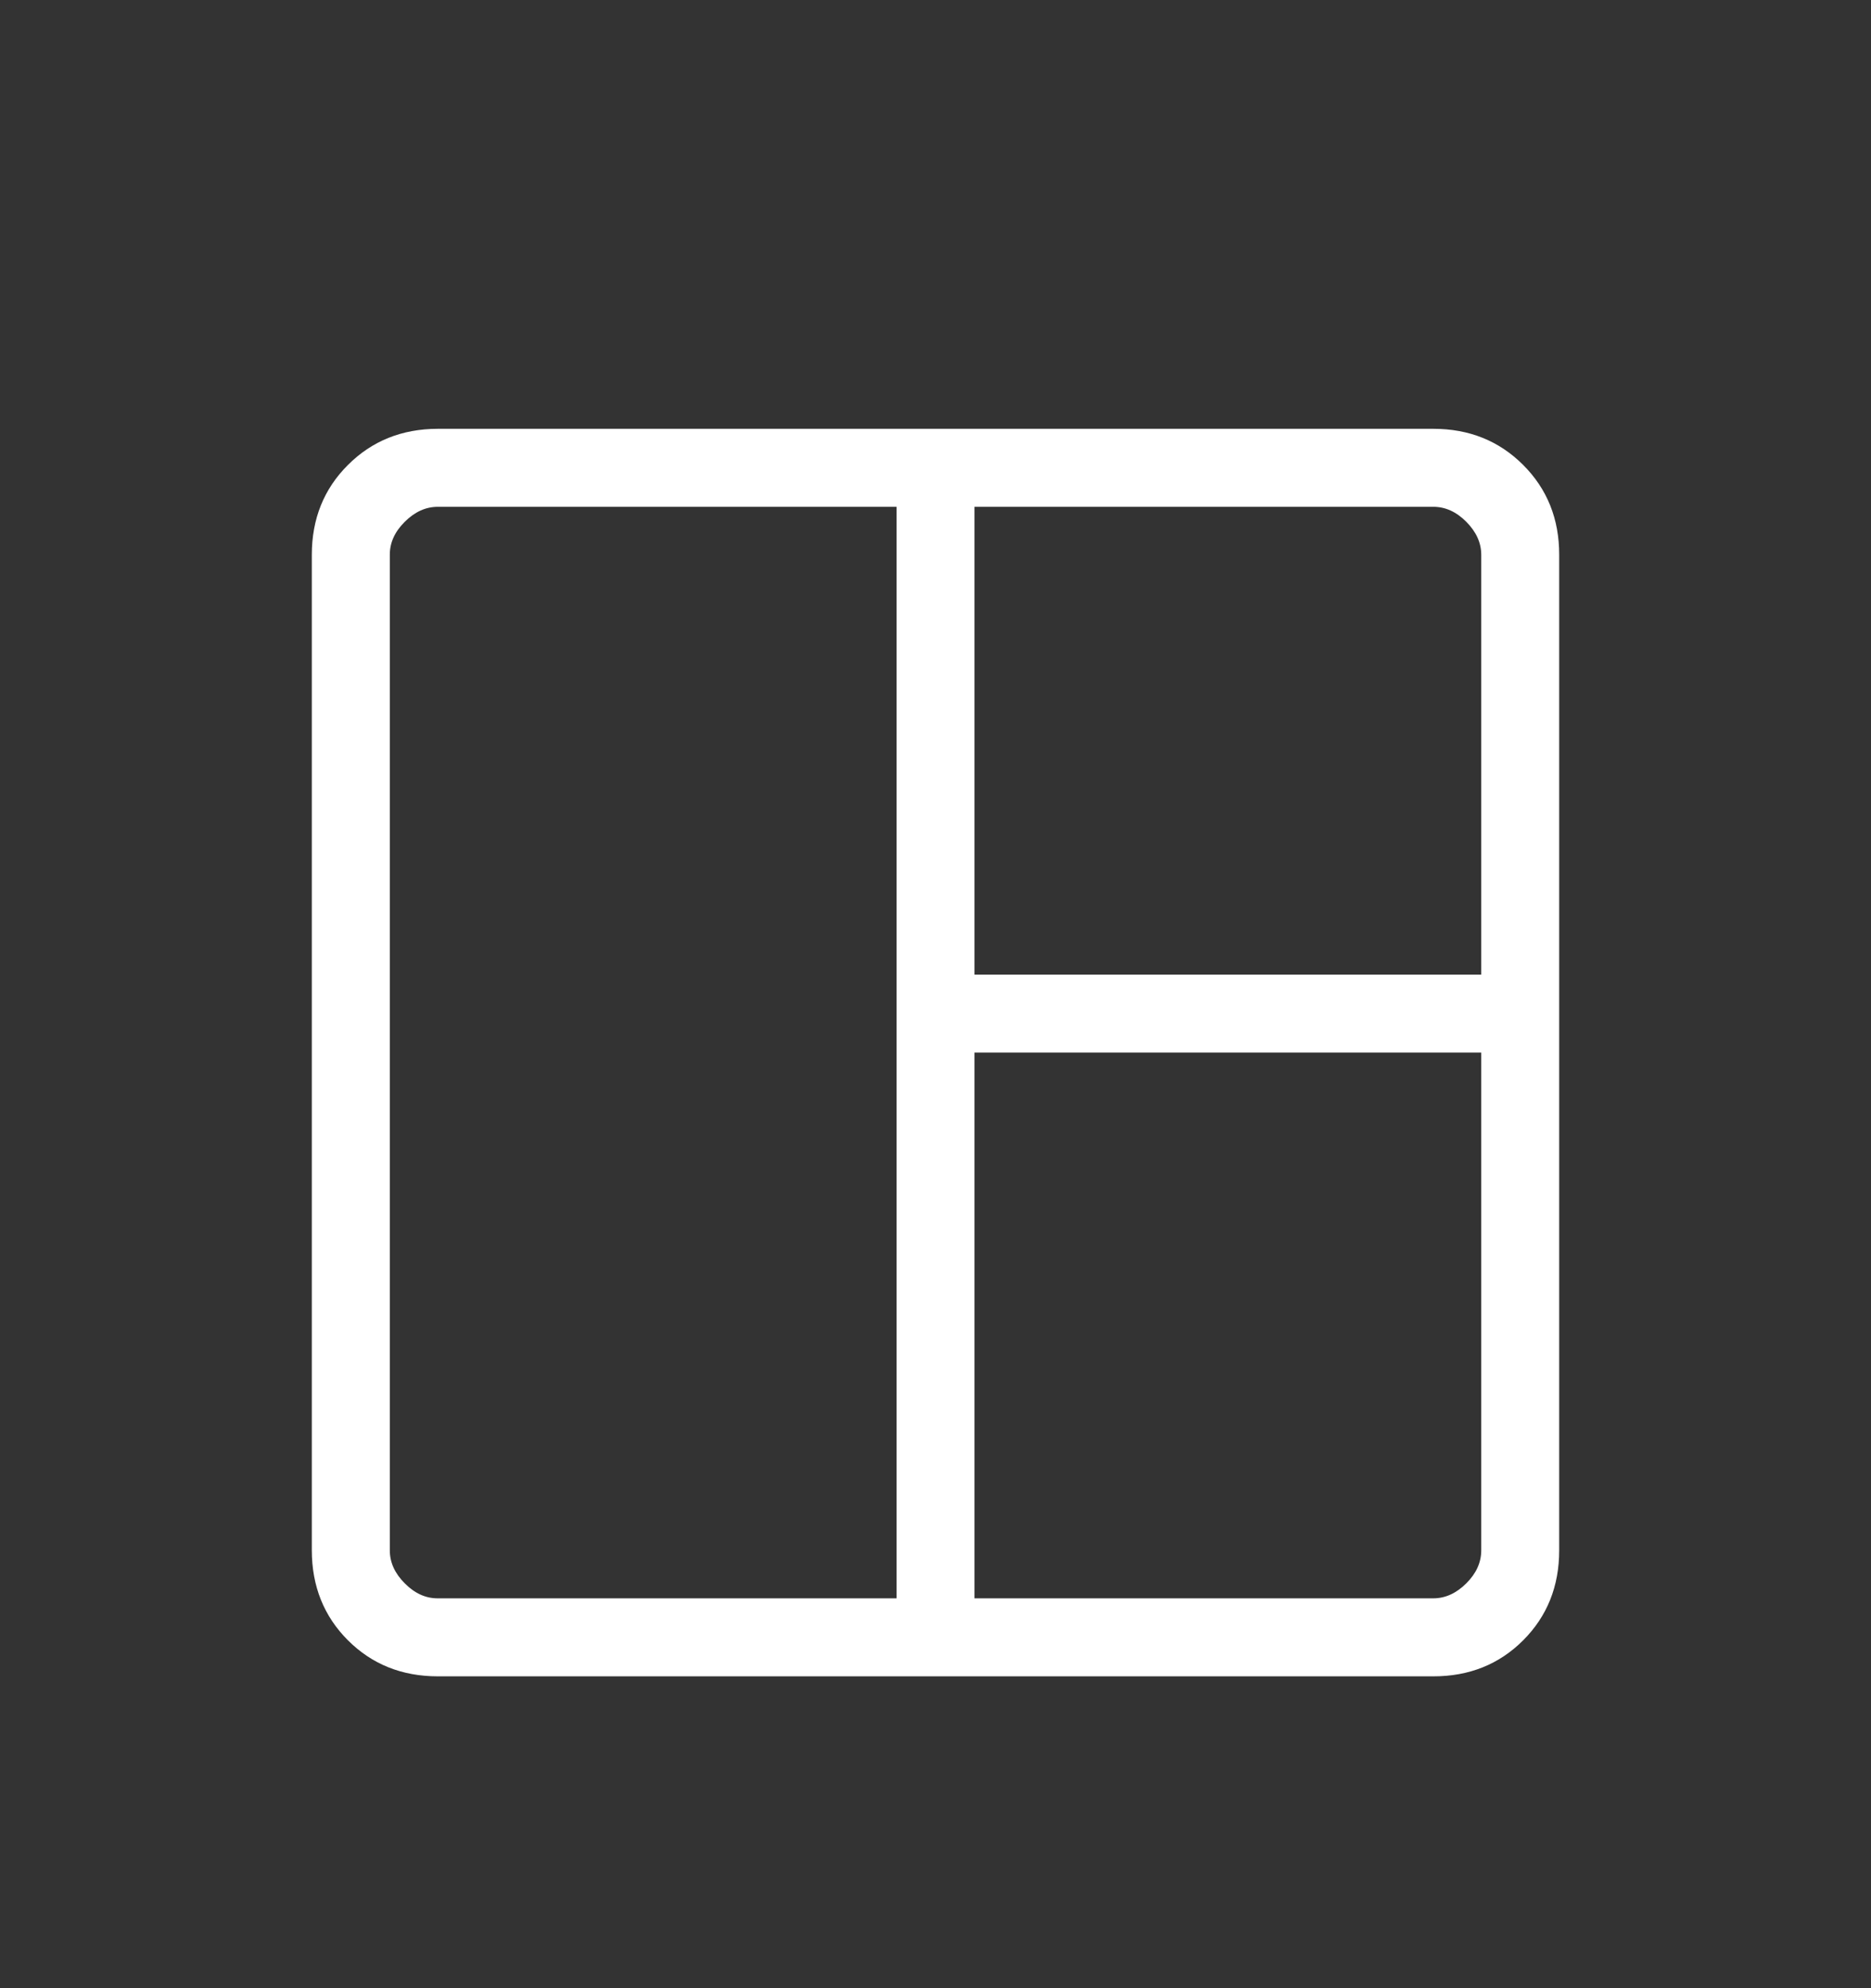 <svg width="32" height="34" viewBox="0 0 32 34" fill="none" xmlns="http://www.w3.org/2000/svg">
<rect x="0" y="0" width="32" height="34" fill="#333333" stroke="none"/>
<path d="M7.488 28.667C6.874 28.667 6.362 28.461 5.951 28.051C5.54 27.64 5.334 27.127 5.333 26.512V9.488C5.333 8.874 5.539 8.361 5.951 7.951C6.362 7.54 6.875 7.334 7.488 7.333H24.514C25.127 7.333 25.639 7.539 26.051 7.951C26.462 8.362 26.668 8.875 26.667 9.488V26.513C26.667 27.127 26.462 27.639 26.051 28.051C25.64 28.462 25.127 28.668 24.512 28.667H7.488ZM7.488 27.333H15.334V8.667H7.488C7.283 8.667 7.094 8.752 6.923 8.923C6.751 9.093 6.666 9.282 6.667 9.488V26.513C6.667 26.718 6.752 26.906 6.923 27.077C7.093 27.249 7.282 27.334 7.487 27.333M16.667 27.333H24.514C24.718 27.333 24.906 27.248 25.078 27.077C25.249 26.907 25.334 26.718 25.334 26.512V18H16.667V27.333ZM16.667 16.667H25.334V9.488C25.334 9.283 25.248 9.094 25.078 8.923C24.907 8.751 24.718 8.666 24.512 8.667H16.667V16.667Z" fill="white"/>
</svg>
